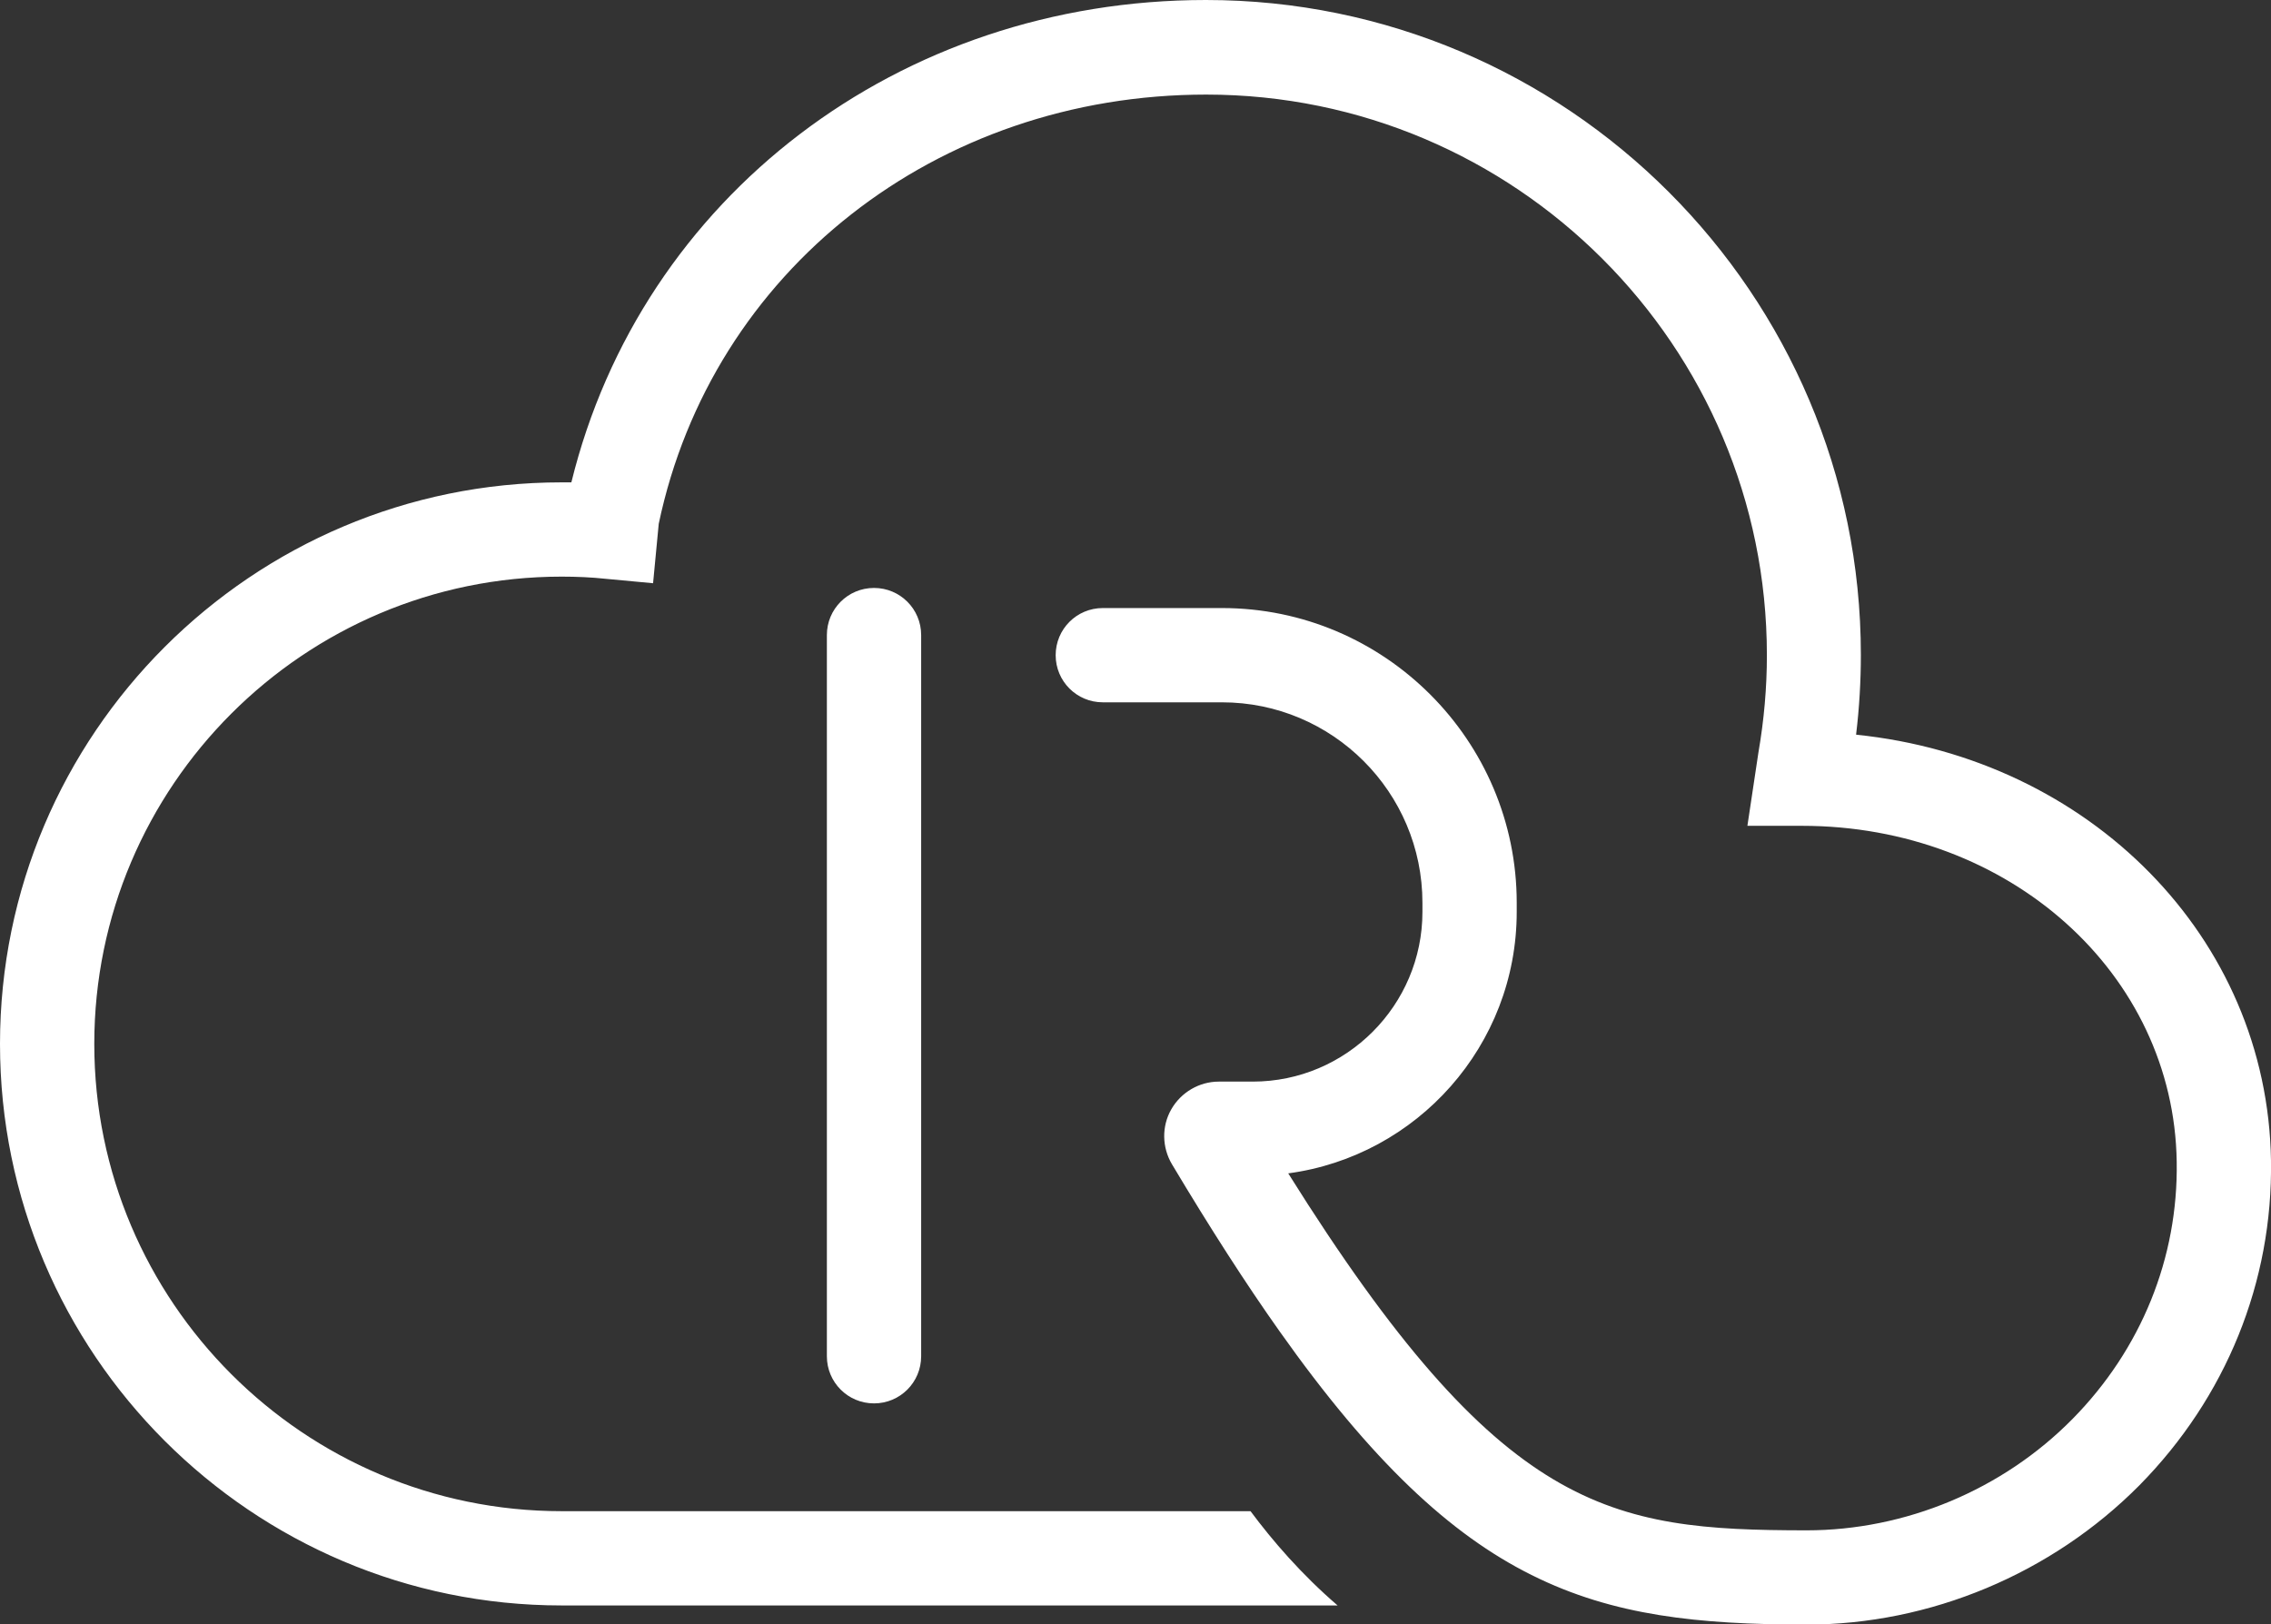 <?xml version="1.0" encoding="UTF-8"?>
<svg id="Layer_2" xmlns="http://www.w3.org/2000/svg" viewBox="0 0 72.26 51.69">
  <rect x="0" y="0" width="72.26" height="51.69" fill="#333333" stroke="none"/>
  <defs>
    <style>
      .cls-1 {
        fill: #fff;
      }
    </style>
  </defs>
  <g id="Layer_1-2" data-name="Layer_1">
    <g>
      <path class="cls-1" d="M59.06,23.36c.1-.83.15-1.68.15-2.52C59.21,9.35,49.86,0,38.37,0c-9.77,0-17.96,6.27-20.19,15.35-.1,0-.2,0-.31,0C8.02,15.35,0,23.36,0,33.22s8.02,17.87,17.87,17.87h24.69c-1.16-1-2.07-2.06-2.77-3h-21.92c-8.2,0-14.87-6.67-14.87-14.87s6.67-14.87,14.87-14.87c.47,0,.95.02,1.41.07l1.5.14.18-1.89c1.69-8.05,8.84-13.66,17.42-13.66,9.84,0,17.84,8,17.84,17.84,0,1.03-.09,2.06-.27,3.1l-.35,2.33h1.74c6.59,0,11.83,4.7,11.92,10.69.05,3.06-1.13,5.97-3.32,8.19-2.22,2.25-5.31,3.54-8.46,3.54h-.03c-6.23-.01-9.68-.53-16.46-11.36,4.1-.55,7.27-4.07,7.27-8.32v-.29c0-5.17-4.21-9.38-9.38-9.38h-3.79c-.83,0-1.5.67-1.5,1.5s.67,1.5,1.5,1.5h3.79c3.52,0,6.38,2.86,6.38,6.38v.29c0,2.97-2.42,5.4-5.4,5.4h-1.08c-.62,0-1.2.34-1.51.88-.31.54-.3,1.21.02,1.75,1.22,2.04,2.35,3.8,3.42,5.31,2.93,4.14,5.43,6.47,8.02,7.76,2.62,1.31,5.33,1.57,8.7,1.58h.04c3.95,0,7.81-1.62,10.6-4.43,2.76-2.8,4.25-6.47,4.19-10.34-.11-7.11-5.78-12.79-13.2-13.55Z"/>
      <path class="cls-1" d="M26.31,20.21v22.95c0,.83.67,1.5,1.5,1.5s1.5-.67,1.5-1.5v-22.95c0-.83-.67-1.5-1.5-1.5s-1.5.67-1.5,1.5Z"/>
    </g>
  </g>
</svg>